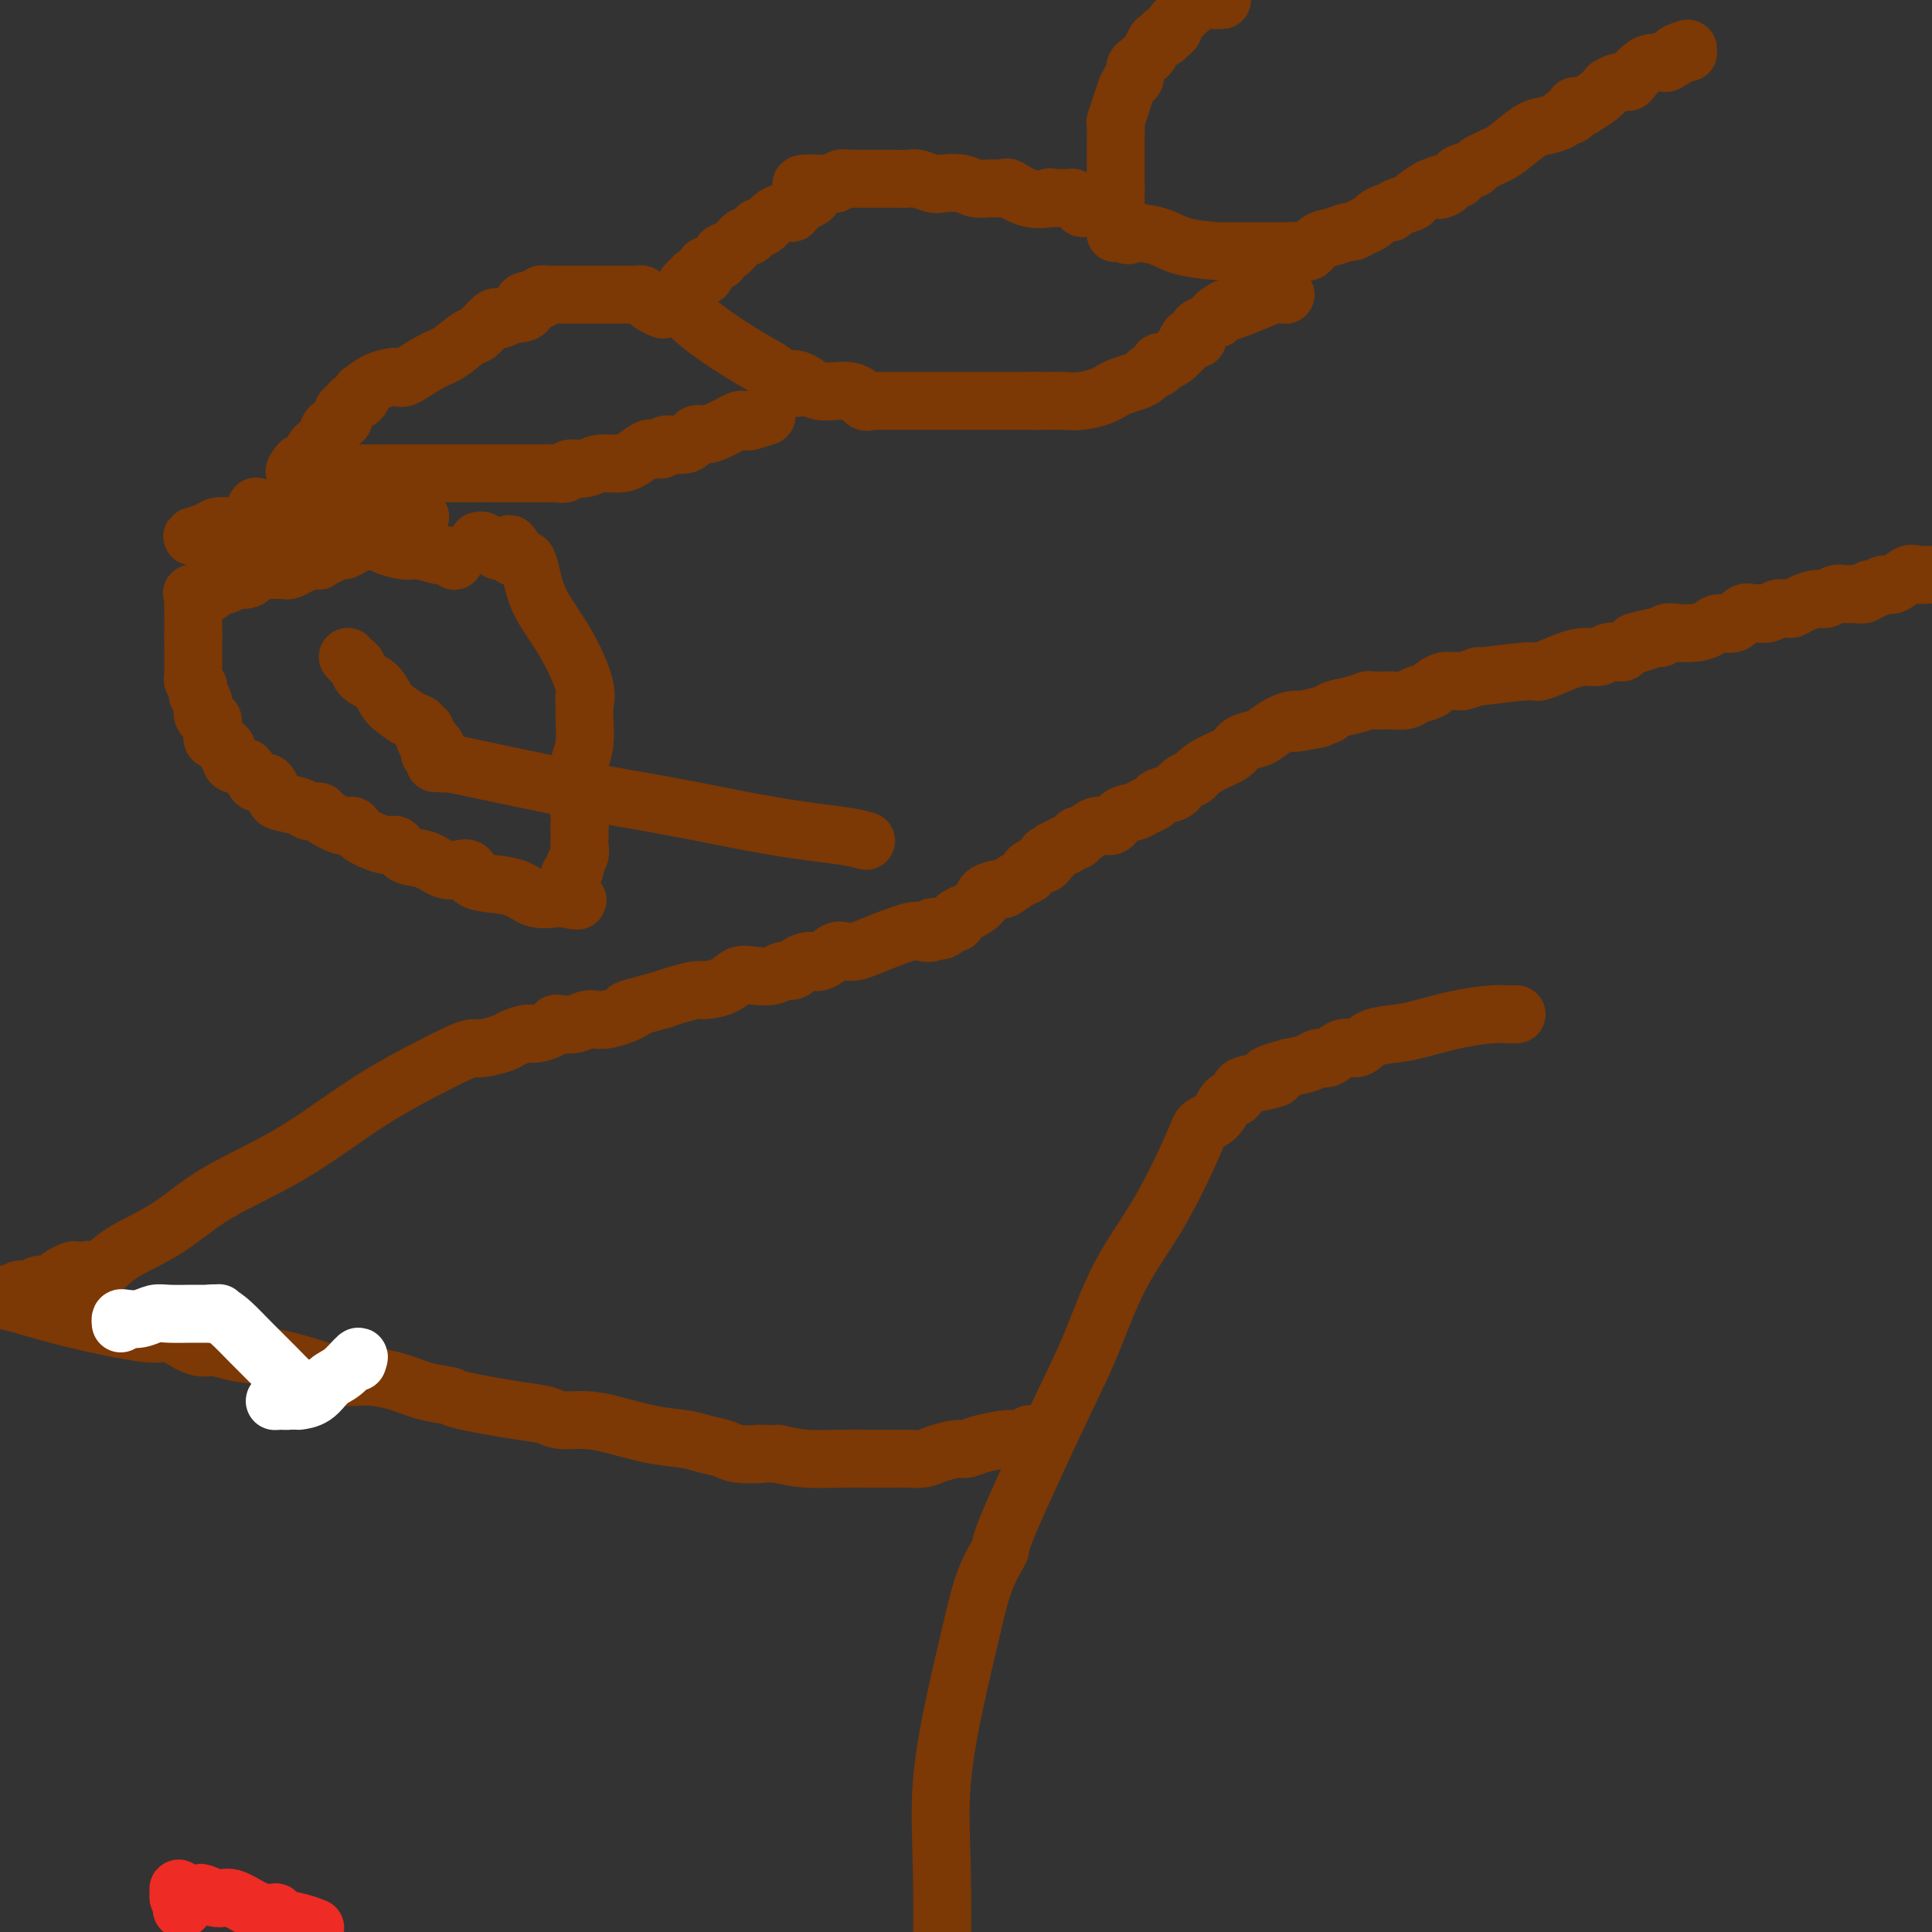 <svg viewBox='0 0 400 400' version='1.1' xmlns='http://www.w3.org/2000/svg' xmlns:xlink='http://www.w3.org/1999/xlink'><rect x="0" y="0" width="400" height="400" fill="#333333" stroke="none"/><g fill='none' stroke='#EE2B24' stroke-width='12' stroke-linecap='round' stroke-linejoin='round'><path d='M65,399c0.227,0.091 0.455,0.182 0,0c-0.455,-0.182 -1.591,-0.637 -3,-1c-1.409,-0.363 -3.089,-0.635 -4,-1c-0.911,-0.365 -1.052,-0.824 -1,-1c0.052,-0.176 0.296,-0.071 0,0c-0.296,0.071 -1.134,0.106 -2,0c-0.866,-0.106 -1.761,-0.354 -3,-1c-1.239,-0.646 -2.822,-1.690 -4,-2c-1.178,-0.310 -1.950,0.114 -3,0c-1.050,-0.114 -2.376,-0.767 -3,-1c-0.624,-0.233 -0.545,-0.045 -1,0c-0.455,0.045 -1.443,-0.052 -2,0c-0.557,0.052 -0.681,0.251 -1,0c-0.319,-0.251 -0.831,-0.954 -1,-1c-0.169,-0.046 0.006,0.565 0,1c-0.006,0.435 -0.194,0.694 0,1c0.194,0.306 0.770,0.659 1,1c0.230,0.341 0.115,0.671 0,1'/><path d='M38,395c-0.667,0.500 -0.333,0.250 0,0'/></g>
<g fill='none' stroke='#7C3805' stroke-width='12' stroke-linecap='round' stroke-linejoin='round'><path d='M253,0c0.000,0.000 -1.000,0.000 -1,0'/><path d='M252,0c-0.332,0.000 -0.662,0.000 -1,0c-0.338,-0.000 -0.683,-0.001 -1,0c-0.317,0.001 -0.606,0.004 -1,0c-0.394,-0.004 -0.892,-0.013 -1,0c-0.108,0.013 0.173,0.050 0,0c-0.173,-0.050 -0.802,-0.186 -1,0c-0.198,0.186 0.034,0.694 0,1c-0.034,0.306 -0.334,0.410 -1,1c-0.666,0.590 -1.698,1.664 -2,2c-0.302,0.336 0.126,-0.067 0,0c-0.126,0.067 -0.807,0.606 -1,1c-0.193,0.394 0.102,0.645 0,1c-0.102,0.355 -0.601,0.816 -1,1c-0.399,0.184 -0.700,0.092 -1,0'/><path d='M241,7c-1.654,1.318 -0.288,1.112 0,1c0.288,-0.112 -0.501,-0.131 -1,0c-0.499,0.131 -0.707,0.413 -1,1c-0.293,0.587 -0.671,1.480 -1,2c-0.329,0.520 -0.609,0.668 -1,1c-0.391,0.332 -0.892,0.848 -1,1c-0.108,0.152 0.178,-0.059 0,0c-0.178,0.059 -0.821,0.388 -1,1c-0.179,0.612 0.106,1.506 0,2c-0.106,0.494 -0.603,0.589 -1,1c-0.397,0.411 -0.695,1.140 -1,2c-0.305,0.860 -0.618,1.851 -1,3c-0.382,1.149 -0.835,2.455 -1,3c-0.165,0.545 -0.044,0.327 0,1c0.044,0.673 0.012,2.236 0,3c-0.012,0.764 -0.003,0.730 0,1c0.003,0.270 0.001,0.846 0,1c-0.001,0.154 -0.000,-0.113 0,0c0.000,0.113 0.000,0.608 0,1c-0.000,0.392 -0.000,0.682 0,1c0.000,0.318 0.000,0.662 0,1c-0.000,0.338 -0.000,0.668 0,1c0.000,0.332 0.000,0.666 0,1c-0.000,0.334 -0.000,0.667 0,1c0.000,0.333 0.000,0.667 0,1c-0.000,0.333 -0.000,0.667 0,1'/><path d='M231,39c0.000,2.118 0.000,0.412 0,0c-0.000,-0.412 -0.000,0.468 0,1c0.000,0.532 0.000,0.714 0,1c-0.000,0.286 -0.001,0.675 0,1c0.001,0.325 0.003,0.584 0,1c-0.003,0.416 -0.012,0.987 0,2c0.012,1.013 0.044,2.467 0,3c-0.044,0.533 -0.166,0.143 0,0c0.166,-0.143 0.619,-0.041 1,0c0.381,0.041 0.691,0.020 1,0'/><path d='M233,48c0.543,1.401 0.899,0.404 1,0c0.101,-0.404 -0.055,-0.213 1,0c1.055,0.213 3.319,0.449 5,1c1.681,0.551 2.779,1.415 5,2c2.221,0.585 5.564,0.889 7,1c1.436,0.111 0.964,0.030 1,0c0.036,-0.030 0.579,-0.008 1,0c0.421,0.008 0.718,0.002 1,0c0.282,-0.002 0.548,-0.001 1,0c0.452,0.001 1.090,0.000 2,0c0.910,-0.000 2.091,-0.000 3,0c0.909,0.000 1.548,0.000 2,0c0.452,-0.000 0.719,-0.001 1,0c0.281,0.001 0.575,0.002 1,0c0.425,-0.002 0.981,-0.007 1,0c0.019,0.007 -0.498,0.027 0,0c0.498,-0.027 2.011,-0.102 3,0c0.989,0.102 1.455,0.382 2,0c0.545,-0.382 1.171,-1.426 2,-2c0.829,-0.574 1.861,-0.679 3,-1c1.139,-0.321 2.384,-0.859 3,-1c0.616,-0.141 0.602,0.116 1,0c0.398,-0.116 1.206,-0.605 2,-1c0.794,-0.395 1.573,-0.697 2,-1c0.427,-0.303 0.504,-0.606 1,-1c0.496,-0.394 1.413,-0.878 2,-1c0.587,-0.122 0.845,0.119 1,0c0.155,-0.119 0.206,-0.599 1,-1c0.794,-0.401 2.329,-0.723 3,-1c0.671,-0.277 0.477,-0.508 1,-1c0.523,-0.492 1.761,-1.246 3,-2'/><path d='M296,39c4.583,-2.023 2.539,-0.580 2,0c-0.539,0.580 0.427,0.296 1,0c0.573,-0.296 0.753,-0.604 1,-1c0.247,-0.396 0.560,-0.879 1,-1c0.440,-0.121 1.007,0.119 1,0c-0.007,-0.119 -0.586,-0.597 0,-1c0.586,-0.403 2.338,-0.731 3,-1c0.662,-0.269 0.235,-0.478 1,-1c0.765,-0.522 2.723,-1.358 4,-2c1.277,-0.642 1.872,-1.090 3,-2c1.128,-0.910 2.788,-2.282 4,-3c1.212,-0.718 1.975,-0.784 3,-1c1.025,-0.216 2.312,-0.584 3,-1c0.688,-0.416 0.775,-0.882 1,-1c0.225,-0.118 0.586,0.112 1,0c0.414,-0.112 0.879,-0.564 1,-1c0.121,-0.436 -0.102,-0.854 0,-1c0.102,-0.146 0.529,-0.019 1,0c0.471,0.019 0.986,-0.071 1,0c0.014,0.071 -0.474,0.302 0,0c0.474,-0.302 1.910,-1.138 3,-2c1.090,-0.862 1.835,-1.750 2,-2c0.165,-0.250 -0.251,0.137 0,0c0.251,-0.137 1.169,-0.797 2,-1c0.831,-0.203 1.576,0.051 2,0c0.424,-0.051 0.526,-0.405 1,-1c0.474,-0.595 1.320,-1.429 2,-2c0.680,-0.571 1.194,-0.877 2,-1c0.806,-0.123 1.903,-0.061 3,0'/><path d='M345,13c7.917,-4.476 3.208,-2.667 2,-2c-1.208,0.667 1.083,0.190 2,0c0.917,-0.190 0.458,-0.095 0,0'/><path d='M226,43c-0.304,-0.033 -0.607,-0.065 -1,0c-0.393,0.065 -0.875,0.228 -1,0c-0.125,-0.228 0.107,-0.846 0,-1c-0.107,-0.154 -0.553,0.155 -1,0c-0.447,-0.155 -0.893,-0.774 -1,-1c-0.107,-0.226 0.126,-0.061 0,0c-0.126,0.061 -0.611,0.016 -1,0c-0.389,-0.016 -0.682,-0.004 -1,0c-0.318,0.004 -0.662,0.001 -1,0c-0.338,-0.001 -0.669,-0.001 -1,0'/><path d='M218,41c-1.285,-0.342 -0.497,-0.197 -1,0c-0.503,0.197 -2.298,0.446 -4,0c-1.702,-0.446 -3.311,-1.587 -4,-2c-0.689,-0.413 -0.457,-0.097 -1,0c-0.543,0.097 -1.859,-0.026 -3,0c-1.141,0.026 -2.106,0.199 -3,0c-0.894,-0.199 -1.718,-0.771 -3,-1c-1.282,-0.229 -3.022,-0.114 -4,0c-0.978,0.114 -1.192,0.227 -2,0c-0.808,-0.227 -2.209,-0.793 -3,-1c-0.791,-0.207 -0.971,-0.056 -2,0c-1.029,0.056 -2.905,0.015 -4,0c-1.095,-0.015 -1.408,-0.004 -2,0c-0.592,0.004 -1.465,0.001 -2,0c-0.535,-0.001 -0.734,0.000 -1,0c-0.266,-0.000 -0.600,-0.001 -1,0c-0.400,0.001 -0.867,0.004 -1,0c-0.133,-0.004 0.066,-0.015 0,0c-0.066,0.015 -0.399,0.057 -1,0c-0.601,-0.057 -1.470,-0.211 -2,0c-0.530,0.211 -0.719,0.789 -1,1c-0.281,0.211 -0.653,0.057 -1,0c-0.347,-0.057 -0.671,-0.016 -1,0c-0.329,0.016 -0.665,0.008 -1,0'/><path d='M170,38c-7.594,-0.225 -2.577,0.713 -1,1c1.577,0.287 -0.284,-0.078 -1,0c-0.716,0.078 -0.287,0.599 0,1c0.287,0.401 0.432,0.682 0,1c-0.432,0.318 -1.439,0.674 -2,1c-0.561,0.326 -0.674,0.623 -1,1c-0.326,0.377 -0.864,0.835 -1,1c-0.136,0.165 0.128,0.038 0,0c-0.128,-0.038 -0.650,0.014 -1,0c-0.350,-0.014 -0.527,-0.092 -1,0c-0.473,0.092 -1.240,0.354 -2,1c-0.760,0.646 -1.513,1.675 -2,2c-0.487,0.325 -0.708,-0.053 -1,0c-0.292,0.053 -0.655,0.539 -1,1c-0.345,0.461 -0.670,0.898 -1,1c-0.330,0.102 -0.663,-0.130 -1,0c-0.337,0.130 -0.678,0.624 -1,1c-0.322,0.376 -0.625,0.636 -1,1c-0.375,0.364 -0.822,0.832 -1,1c-0.178,0.168 -0.085,0.035 0,0c0.085,-0.035 0.163,0.028 0,0c-0.163,-0.028 -0.568,-0.147 -1,0c-0.432,0.147 -0.890,0.560 -1,1c-0.110,0.440 0.128,0.905 0,1c-0.128,0.095 -0.623,-0.182 -1,0c-0.377,0.182 -0.637,0.822 -1,1c-0.363,0.178 -0.828,-0.106 -1,0c-0.172,0.106 -0.049,0.602 0,1c0.049,0.398 0.025,0.699 0,1'/><path d='M146,57c-3.890,2.952 -1.616,0.832 -1,0c0.616,-0.832 -0.428,-0.377 -1,0c-0.572,0.377 -0.674,0.675 -1,1c-0.326,0.325 -0.876,0.679 -1,1c-0.124,0.321 0.177,0.611 0,1c-0.177,0.389 -0.831,0.877 -1,1c-0.169,0.123 0.147,-0.121 0,0c-0.147,0.121 -0.756,0.606 -1,1c-0.244,0.394 -0.122,0.697 0,1'/><path d='M140,63c-0.881,0.997 -0.084,0.491 1,1c1.084,0.509 2.455,2.035 5,4c2.545,1.965 6.265,4.369 9,6c2.735,1.631 4.486,2.489 5,3c0.514,0.511 -0.208,0.676 0,1c0.208,0.324 1.345,0.807 2,1c0.655,0.193 0.827,0.097 1,0'/><path d='M163,79c3.705,2.510 1.469,0.785 1,0c-0.469,-0.785 0.830,-0.631 2,0c1.170,0.631 2.211,1.738 4,2c1.789,0.262 4.326,-0.322 6,0c1.674,0.322 2.484,1.550 3,2c0.516,0.450 0.739,0.120 1,0c0.261,-0.120 0.561,-0.032 1,0c0.439,0.032 1.016,0.009 1,0c-0.016,-0.009 -0.624,-0.002 0,0c0.624,0.002 2.480,0.001 4,0c1.520,-0.001 2.704,-0.000 5,0c2.296,0.000 5.704,0.000 8,0c2.296,-0.000 3.480,-0.000 5,0c1.520,0.000 3.377,0.000 4,0c0.623,-0.000 0.012,-0.000 0,0c-0.012,0.000 0.574,0.000 1,0c0.426,-0.000 0.691,-0.000 1,0c0.309,0.000 0.660,0.000 1,0c0.340,-0.000 0.668,-0.000 1,0c0.332,0.000 0.666,0.000 1,0c0.334,-0.000 0.667,-0.000 1,0'/><path d='M214,83c5.842,-0.001 2.948,-0.003 2,0c-0.948,0.003 0.050,0.012 1,0c0.950,-0.012 1.853,-0.045 3,0c1.147,0.045 2.537,0.167 4,0c1.463,-0.167 2.998,-0.622 4,-1c1.002,-0.378 1.472,-0.679 2,-1c0.528,-0.321 1.116,-0.663 2,-1c0.884,-0.337 2.065,-0.669 3,-1c0.935,-0.331 1.626,-0.662 2,-1c0.374,-0.338 0.433,-0.682 1,-1c0.567,-0.318 1.643,-0.610 2,-1c0.357,-0.390 -0.007,-0.877 0,-1c0.007,-0.123 0.383,0.117 1,0c0.617,-0.117 1.474,-0.592 2,-1c0.526,-0.408 0.719,-0.748 1,-1c0.281,-0.252 0.648,-0.414 1,-1c0.352,-0.586 0.690,-1.596 1,-2c0.310,-0.404 0.594,-0.203 1,0c0.406,0.203 0.936,0.409 1,0c0.064,-0.409 -0.336,-1.433 0,-2c0.336,-0.567 1.410,-0.678 2,-1c0.590,-0.322 0.697,-0.856 1,-1c0.303,-0.144 0.801,0.102 1,0c0.199,-0.102 0.100,-0.551 0,-1'/><path d='M252,65c2.886,-2.175 1.602,-0.611 1,0c-0.602,0.611 -0.522,0.269 0,0c0.522,-0.269 1.485,-0.464 3,-1c1.515,-0.536 3.581,-1.412 5,-2c1.419,-0.588 2.190,-0.889 3,-1c0.810,-0.111 1.660,-0.032 2,0c0.340,0.032 0.170,0.016 0,0'/><path d='M137,64c0.203,0.091 0.406,0.182 0,0c-0.406,-0.182 -1.422,-0.637 -2,-1c-0.578,-0.363 -0.718,-0.633 -1,-1c-0.282,-0.367 -0.705,-0.830 -1,-1c-0.295,-0.170 -0.463,-0.045 -1,0c-0.537,0.045 -1.442,0.012 -2,0c-0.558,-0.012 -0.768,-0.003 -1,0c-0.232,0.003 -0.486,0.001 -1,0c-0.514,-0.001 -1.288,-0.000 -2,0c-0.712,0.000 -1.360,0.000 -2,0c-0.640,-0.000 -1.270,-0.000 -2,0c-0.730,0.000 -1.558,-0.000 -2,0c-0.442,0.000 -0.496,0.000 -1,0c-0.504,-0.000 -1.459,-0.000 -2,0c-0.541,0.000 -0.670,0.000 -1,0c-0.330,-0.000 -0.863,-0.001 -1,0c-0.137,0.001 0.122,0.004 0,0c-0.122,-0.004 -0.624,-0.015 -1,0c-0.376,0.015 -0.627,0.056 -1,0c-0.373,-0.056 -0.870,-0.207 -1,0c-0.130,0.207 0.106,0.774 0,1c-0.106,0.226 -0.553,0.113 -1,0'/><path d='M111,62c-4.372,0.084 -2.302,1.294 -2,2c0.302,0.706 -1.162,0.908 -2,1c-0.838,0.092 -1.049,0.074 -1,0c0.049,-0.074 0.357,-0.205 0,0c-0.357,0.205 -1.378,0.746 -2,1c-0.622,0.254 -0.844,0.222 -1,0c-0.156,-0.222 -0.244,-0.633 -1,0c-0.756,0.633 -2.178,2.311 -3,3c-0.822,0.689 -1.044,0.391 -2,1c-0.956,0.609 -2.646,2.126 -4,3c-1.354,0.874 -2.370,1.103 -4,2c-1.630,0.897 -3.873,2.460 -5,3c-1.127,0.540 -1.138,0.056 -2,0c-0.862,-0.056 -2.574,0.315 -4,1c-1.426,0.685 -2.567,1.685 -3,2c-0.433,0.315 -0.157,-0.056 0,0c0.157,0.056 0.196,0.540 0,1c-0.196,0.460 -0.627,0.897 -1,1c-0.373,0.103 -0.686,-0.127 -1,0c-0.314,0.127 -0.627,0.612 -1,1c-0.373,0.388 -0.807,0.680 -1,1c-0.193,0.320 -0.146,0.667 0,1c0.146,0.333 0.390,0.653 0,1c-0.390,0.347 -1.414,0.722 -2,1c-0.586,0.278 -0.734,0.459 -1,1c-0.266,0.541 -0.649,1.441 -1,2c-0.351,0.559 -0.672,0.777 -1,1c-0.328,0.223 -0.665,0.452 -1,1c-0.335,0.548 -0.667,1.417 -1,2c-0.333,0.583 -0.667,0.881 -1,1c-0.333,0.119 -0.667,0.060 -1,0'/><path d='M62,96c-2.010,2.563 -0.536,1.471 0,1c0.536,-0.471 0.132,-0.322 0,0c-0.132,0.322 0.006,0.818 0,1c-0.006,0.182 -0.156,0.049 0,0c0.156,-0.049 0.619,-0.013 1,0c0.381,0.013 0.679,0.004 1,0c0.321,-0.004 0.663,-0.001 1,0c0.337,0.001 0.668,0.001 1,0'/><path d='M66,98c0.527,0.309 -0.154,0.083 0,0c0.154,-0.083 1.144,-0.022 2,0c0.856,0.022 1.577,0.006 2,0c0.423,-0.006 0.547,-0.002 1,0c0.453,0.002 1.235,0.000 2,0c0.765,-0.000 1.514,-0.000 2,0c0.486,0.000 0.709,0.000 1,0c0.291,-0.000 0.652,-0.000 1,0c0.348,0.000 0.685,0.000 1,0c0.315,-0.000 0.609,-0.000 1,0c0.391,0.000 0.879,0.000 1,0c0.121,-0.000 -0.126,-0.000 0,0c0.126,0.000 0.624,0.000 1,0c0.376,-0.000 0.631,-0.000 1,0c0.369,0.000 0.854,0.000 2,0c1.146,-0.000 2.954,-0.000 4,0c1.046,0.000 1.330,0.000 2,0c0.670,-0.000 1.727,-0.000 3,0c1.273,0.000 2.761,0.000 4,0c1.239,-0.000 2.229,-0.000 3,0c0.771,0.000 1.323,0.000 2,0c0.677,-0.000 1.480,-0.000 2,0c0.520,0.000 0.756,0.000 1,0c0.244,-0.000 0.495,-0.000 1,0c0.505,0.000 1.265,0.000 2,0c0.735,0.000 1.444,-0.000 2,0c0.556,0.000 0.957,0.000 1,0c0.043,0.000 -0.274,-0.000 0,0c0.274,0.000 1.137,0.000 2,0'/><path d='M113,98c7.468,0.005 2.637,0.016 1,0c-1.637,-0.016 -0.081,-0.061 1,0c1.081,0.061 1.686,0.227 2,0c0.314,-0.227 0.338,-0.847 1,-1c0.662,-0.153 1.964,0.162 3,0c1.036,-0.162 1.808,-0.800 3,-1c1.192,-0.200 2.806,0.037 4,0c1.194,-0.037 1.970,-0.349 3,-1c1.030,-0.651 2.315,-1.643 3,-2c0.685,-0.357 0.771,-0.080 1,0c0.229,0.080 0.600,-0.039 1,0c0.400,0.039 0.830,0.235 1,0c0.170,-0.235 0.079,-0.903 1,-1c0.921,-0.097 2.854,0.376 4,0c1.146,-0.376 1.507,-1.602 2,-2c0.493,-0.398 1.120,0.033 2,0c0.880,-0.033 2.014,-0.531 3,-1c0.986,-0.469 1.823,-0.910 2,-1c0.177,-0.090 -0.306,0.172 0,0c0.306,-0.172 1.402,-0.778 2,-1c0.598,-0.222 0.700,-0.060 1,0c0.300,0.060 0.800,0.017 1,0c0.200,-0.017 0.100,-0.009 0,0'/><path d='M155,87c6.756,-1.711 2.644,-0.489 1,0c-1.644,0.489 -0.822,0.244 0,0'/><path d='M48,118c0.220,0.000 0.440,0.000 1,0c0.560,0.000 1.458,-0.000 2,0c0.542,0.000 0.726,0.000 1,0c0.274,0.000 0.637,0.000 1,0'/><path d='M53,118c0.720,-0.000 0.020,-0.000 0,0c-0.020,0.000 0.638,0.000 1,0c0.362,-0.000 0.426,-0.000 1,0c0.574,0.000 1.658,0.001 2,0c0.342,-0.001 -0.058,-0.004 0,0c0.058,0.004 0.574,0.016 1,0c0.426,-0.016 0.762,-0.061 1,0c0.238,0.061 0.378,0.227 1,0c0.622,-0.227 1.726,-0.846 2,-1c0.274,-0.154 -0.281,0.156 0,0c0.281,-0.156 1.399,-0.778 2,-1c0.601,-0.222 0.686,-0.044 1,0c0.314,0.044 0.857,-0.045 1,0c0.143,0.045 -0.113,0.223 0,0c0.113,-0.223 0.597,-0.847 1,-1c0.403,-0.153 0.727,0.166 1,0c0.273,-0.166 0.495,-0.818 1,-1c0.505,-0.182 1.293,0.106 2,0c0.707,-0.106 1.334,-0.606 2,-1c0.666,-0.394 1.372,-0.683 2,-1c0.628,-0.317 1.180,-0.662 2,-1c0.820,-0.338 1.910,-0.669 3,-1'/><path d='M80,110c4.522,-1.420 2.326,-0.969 2,-1c-0.326,-0.031 1.219,-0.544 2,-1c0.781,-0.456 0.797,-0.854 1,-1c0.203,-0.146 0.593,-0.039 1,0c0.407,0.039 0.831,0.011 1,0c0.169,-0.011 0.085,-0.006 0,0'/><path d='M53,105c0.035,-0.120 0.070,-0.240 0,0c-0.070,0.240 -0.244,0.838 0,1c0.244,0.162 0.907,-0.114 1,0c0.093,0.114 -0.384,0.618 0,1c0.384,0.382 1.628,0.642 2,1c0.372,0.358 -0.130,0.814 1,1c1.130,0.186 3.890,0.102 5,0c1.110,-0.102 0.568,-0.224 2,0c1.432,0.224 4.837,0.792 7,1c2.163,0.208 3.082,0.056 4,0c0.918,-0.056 1.834,-0.016 2,0c0.166,0.016 -0.417,0.008 -1,0'/><path d='M76,110c3.148,0.550 -0.481,-0.575 -2,-1c-1.519,-0.425 -0.928,-0.151 -1,0c-0.072,0.151 -0.807,0.180 -1,0c-0.193,-0.180 0.155,-0.570 0,-1c-0.155,-0.430 -0.815,-0.900 -1,-1c-0.185,-0.100 0.105,0.169 0,0c-0.105,-0.169 -0.605,-0.777 -1,-1c-0.395,-0.223 -0.686,-0.060 -1,0c-0.314,0.060 -0.653,0.016 -1,0c-0.347,-0.016 -0.704,-0.004 -1,0c-0.296,0.004 -0.531,0.001 -1,0c-0.469,-0.001 -1.172,-0.000 -2,0c-0.828,0.000 -1.780,0.000 -2,0c-0.220,-0.000 0.291,-0.000 0,0c-0.291,0.000 -1.386,0.000 -2,0c-0.614,-0.000 -0.747,-0.000 -1,0c-0.253,0.000 -0.627,0.000 -1,0'/><path d='M58,106c-3.028,-0.684 -1.599,-0.393 -1,0c0.599,0.393 0.368,0.890 0,1c-0.368,0.110 -0.873,-0.167 -1,0c-0.127,0.167 0.123,0.777 0,1c-0.123,0.223 -0.621,0.060 -1,0c-0.379,-0.060 -0.641,-0.016 -1,0c-0.359,0.016 -0.817,0.005 -1,0c-0.183,-0.005 -0.092,-0.002 0,0'/><path d='M53,108c-1.088,0.533 -1.308,0.864 -2,1c-0.692,0.136 -1.855,0.075 -3,0c-1.145,-0.075 -2.271,-0.164 -3,0c-0.729,0.164 -1.060,0.579 -2,1c-0.940,0.421 -2.490,0.846 -3,1c-0.510,0.154 0.020,0.038 1,0c0.980,-0.038 2.411,0.004 3,0c0.589,-0.004 0.336,-0.054 1,0c0.664,0.054 2.246,0.214 3,0c0.754,-0.214 0.680,-0.800 2,-1c1.320,-0.200 4.033,-0.015 6,0c1.967,0.015 3.187,-0.140 5,0c1.813,0.140 4.219,0.576 6,1c1.781,0.424 2.937,0.835 4,1c1.063,0.165 2.031,0.082 3,0'/><path d='M74,112c5.495,0.154 2.233,0.041 1,0c-1.233,-0.041 -0.435,-0.008 0,0c0.435,0.008 0.508,-0.008 1,0c0.492,0.008 1.404,0.039 2,0c0.596,-0.039 0.877,-0.150 1,0c0.123,0.150 0.088,0.561 1,1c0.912,0.439 2.770,0.906 4,1c1.230,0.094 1.832,-0.185 3,0c1.168,0.185 2.901,0.833 4,1c1.099,0.167 1.565,-0.147 2,0c0.435,0.147 0.839,0.756 1,1c0.161,0.244 0.081,0.122 0,0'/><path d='M52,118c-0.005,-0.083 -0.011,-0.167 0,0c0.011,0.167 0.038,0.584 0,1c-0.038,0.416 -0.143,0.830 -1,1c-0.857,0.170 -2.467,0.096 -3,0c-0.533,-0.096 0.010,-0.214 0,0c-0.010,0.214 -0.574,0.762 -1,1c-0.426,0.238 -0.713,0.168 -1,0c-0.287,-0.168 -0.574,-0.434 -1,0c-0.426,0.434 -0.990,1.569 -2,2c-1.010,0.431 -2.467,0.157 -3,0c-0.533,-0.157 -0.143,-0.196 0,0c0.143,0.196 0.038,0.626 0,1c-0.038,0.374 -0.010,0.692 0,1c0.010,0.308 0.003,0.607 0,1c-0.003,0.393 -0.001,0.878 0,1c0.001,0.122 0.000,-0.121 0,0c-0.000,0.121 -0.000,0.606 0,1c0.000,0.394 0.000,0.697 0,1c-0.000,0.303 -0.000,0.607 0,1c0.000,0.393 0.000,0.875 0,1c-0.000,0.125 -0.000,-0.107 0,0c0.000,0.107 0.000,0.554 0,1'/><path d='M40,132c-0.000,1.592 -0.000,1.070 0,1c0.000,-0.070 0.000,0.310 0,1c-0.000,0.690 -0.000,1.690 0,2c0.000,0.310 0.000,-0.071 0,0c-0.000,0.071 -0.000,0.594 0,1c0.000,0.406 0.000,0.697 0,1c-0.000,0.303 -0.001,0.620 0,1c0.001,0.380 0.004,0.823 0,1c-0.004,0.177 -0.015,0.089 0,0c0.015,-0.089 0.056,-0.179 0,0c-0.056,0.179 -0.207,0.625 0,1c0.207,0.375 0.773,0.678 1,1c0.227,0.322 0.113,0.664 0,1c-0.113,0.336 -0.227,0.667 0,1c0.227,0.333 0.796,0.668 1,1c0.204,0.332 0.044,0.663 0,1c-0.044,0.337 0.027,0.681 0,1c-0.027,0.319 -0.151,0.612 0,1c0.151,0.388 0.577,0.873 1,1c0.423,0.127 0.845,-0.102 1,0c0.155,0.102 0.045,0.534 0,1c-0.045,0.466 -0.023,0.965 0,1c0.023,0.035 0.049,-0.394 0,0c-0.049,0.394 -0.172,1.611 0,2c0.172,0.389 0.639,-0.051 1,0c0.361,0.051 0.616,0.591 1,1c0.384,0.409 0.896,0.687 1,1c0.104,0.313 -0.199,0.661 0,1c0.199,0.339 0.900,0.668 1,1c0.100,0.332 -0.400,0.666 0,1c0.400,0.334 1.700,0.667 3,1'/><path d='M51,159c1.426,1.616 1.493,2.657 2,3c0.507,0.343 1.456,-0.010 2,0c0.544,0.010 0.683,0.385 1,1c0.317,0.615 0.810,1.471 1,2c0.190,0.529 0.075,0.732 1,1c0.925,0.268 2.888,0.602 4,1c1.112,0.398 1.373,0.862 2,1c0.627,0.138 1.621,-0.049 2,0c0.379,0.049 0.143,0.333 1,1c0.857,0.667 2.807,1.718 4,2c1.193,0.282 1.631,-0.205 2,0c0.369,0.205 0.671,1.100 2,2c1.329,0.900 3.685,1.804 5,2c1.315,0.196 1.587,-0.315 2,0c0.413,0.315 0.965,1.456 2,2c1.035,0.544 2.551,0.492 4,1c1.449,0.508 2.830,1.575 4,2c1.170,0.425 2.129,0.207 3,0c0.871,-0.207 1.652,-0.402 2,0c0.348,0.402 0.261,1.400 1,2c0.739,0.600 2.302,0.802 4,1c1.698,0.198 3.529,0.393 5,1c1.471,0.607 2.580,1.627 4,2c1.420,0.373 3.152,0.101 4,0c0.848,-0.101 0.814,-0.029 1,0c0.186,0.029 0.593,0.014 1,0'/><path d='M117,186c5.101,1.230 1.353,-0.195 0,-1c-1.353,-0.805 -0.311,-0.989 0,-1c0.311,-0.011 -0.109,0.152 0,0c0.109,-0.152 0.746,-0.617 1,-1c0.254,-0.383 0.124,-0.683 0,-1c-0.124,-0.317 -0.244,-0.651 0,-1c0.244,-0.349 0.850,-0.713 1,-1c0.150,-0.287 -0.156,-0.496 0,-1c0.156,-0.504 0.774,-1.302 1,-2c0.226,-0.698 0.061,-1.298 0,-2c-0.061,-0.702 -0.016,-1.508 0,-2c0.016,-0.492 0.004,-0.671 0,-1c-0.004,-0.329 -0.001,-0.808 0,-1c0.001,-0.192 0.001,-0.096 0,0'/><path d='M120,171c0.464,-2.648 0.124,-1.769 0,-2c-0.124,-0.231 -0.033,-1.571 0,-2c0.033,-0.429 0.009,0.053 0,0c-0.009,-0.053 -0.002,-0.641 0,-1c0.002,-0.359 0.001,-0.490 0,-1c-0.001,-0.510 -0.001,-1.399 0,-2c0.001,-0.601 0.004,-0.914 0,-1c-0.004,-0.086 -0.015,0.054 0,0c0.015,-0.054 0.057,-0.301 0,-1c-0.057,-0.699 -0.211,-1.851 0,-3c0.211,-1.149 0.789,-2.297 1,-4c0.211,-1.703 0.057,-3.962 0,-5c-0.057,-1.038 -0.015,-0.856 0,-1c0.015,-0.144 0.004,-0.612 0,-1c-0.004,-0.388 -0.002,-0.694 0,-1'/><path d='M121,146c0.109,-4.029 -0.117,-1.603 0,-1c0.117,0.603 0.578,-0.617 0,-3c-0.578,-2.383 -2.196,-5.930 -4,-9c-1.804,-3.070 -3.793,-5.662 -5,-8c-1.207,-2.338 -1.633,-4.420 -2,-6c-0.367,-1.580 -0.676,-2.656 -1,-3c-0.324,-0.344 -0.664,0.045 -1,0c-0.336,-0.045 -0.668,-0.522 -1,-1'/><path d='M107,115c-2.401,-4.736 -1.403,-1.077 -1,0c0.403,1.077 0.210,-0.428 0,-1c-0.210,-0.572 -0.437,-0.209 -1,0c-0.563,0.209 -1.461,0.266 -2,0c-0.539,-0.266 -0.719,-0.856 -1,-1c-0.281,-0.144 -0.663,0.157 -1,0c-0.337,-0.157 -0.629,-0.773 -1,-1c-0.371,-0.227 -0.820,-0.065 -1,0c-0.180,0.065 -0.090,0.032 0,0'/><path d='M72,136c0.319,0.359 0.638,0.719 1,1c0.362,0.281 0.768,0.484 1,1c0.232,0.516 0.292,1.346 1,2c0.708,0.654 2.064,1.130 3,2c0.936,0.870 1.451,2.132 2,3c0.549,0.868 1.132,1.342 2,2c0.868,0.658 2.022,1.500 3,2c0.978,0.500 1.779,0.660 2,1c0.221,0.340 -0.138,0.862 0,1c0.138,0.138 0.772,-0.107 1,0c0.228,0.107 0.051,0.565 0,1c-0.051,0.435 0.025,0.848 0,1c-0.025,0.152 -0.150,0.043 0,0c0.150,-0.043 0.575,-0.022 1,0'/><path d='M89,153c2.626,2.813 0.690,1.345 0,1c-0.690,-0.345 -0.133,0.433 0,1c0.133,0.567 -0.156,0.922 0,1c0.156,0.078 0.759,-0.121 1,0c0.241,0.121 0.121,0.560 0,1'/><path d='M90,157c0.129,0.850 -0.050,0.976 0,1c0.050,0.024 0.329,-0.052 1,0c0.671,0.052 1.734,0.234 1,0c-0.734,-0.234 -3.264,-0.883 1,0c4.264,0.883 15.322,3.298 24,5c8.678,1.702 14.977,2.691 22,4c7.023,1.309 14.769,2.939 21,4c6.231,1.061 10.947,1.555 14,2c3.053,0.445 4.444,0.841 5,1c0.556,0.159 0.278,0.079 0,0'/><path d='M399,119c0.187,-0.017 0.374,-0.034 0,0c-0.374,0.034 -1.308,0.118 -2,0c-0.692,-0.118 -1.141,-0.439 -2,0c-0.859,0.439 -2.127,1.638 -3,2c-0.873,0.362 -1.350,-0.113 -2,0c-0.650,0.113 -1.472,0.815 -2,1c-0.528,0.185 -0.760,-0.148 -1,0c-0.240,0.148 -0.487,0.776 -1,1c-0.513,0.224 -1.291,0.045 -2,0c-0.709,-0.045 -1.348,0.043 -2,0c-0.652,-0.043 -1.316,-0.218 -2,0c-0.684,0.218 -1.387,0.829 -2,1c-0.613,0.171 -1.137,-0.099 -2,0c-0.863,0.099 -2.065,0.566 -3,1c-0.935,0.434 -1.603,0.834 -2,1c-0.397,0.166 -0.522,0.097 -1,0c-0.478,-0.097 -1.307,-0.222 -2,0c-0.693,0.222 -1.250,0.789 -2,1c-0.750,0.211 -1.694,0.064 -2,0c-0.306,-0.064 0.027,-0.046 0,0c-0.027,0.046 -0.415,0.120 -1,0c-0.585,-0.120 -1.366,-0.435 -2,0c-0.634,0.435 -1.122,1.619 -2,2c-0.878,0.381 -2.147,-0.043 -3,0c-0.853,0.043 -1.289,0.551 -2,1c-0.711,0.449 -1.696,0.839 -3,1c-1.304,0.161 -2.927,0.095 -4,0c-1.073,-0.095 -1.597,-0.218 -2,0c-0.403,0.218 -0.687,0.777 -1,1c-0.313,0.223 -0.657,0.112 -1,0'/><path d='M343,132c-8.813,1.962 -2.847,0.368 -1,0c1.847,-0.368 -0.425,0.489 -2,1c-1.575,0.511 -2.452,0.677 -3,1c-0.548,0.323 -0.768,0.804 -1,1c-0.232,0.196 -0.475,0.107 -1,0c-0.525,-0.107 -1.332,-0.231 -2,0c-0.668,0.231 -1.197,0.817 -2,1c-0.803,0.183 -1.881,-0.038 -3,0c-1.119,0.038 -2.279,0.335 -4,1c-1.721,0.665 -4.003,1.699 -5,2c-0.997,0.301 -0.710,-0.130 -3,0c-2.290,0.130 -7.157,0.820 -9,1c-1.843,0.180 -0.664,-0.149 -1,0c-0.336,0.149 -2.188,0.775 -3,1c-0.812,0.225 -0.583,0.049 -1,0c-0.417,-0.049 -1.481,0.028 -2,0c-0.519,-0.028 -0.494,-0.161 -1,0c-0.506,0.161 -1.544,0.618 -2,1c-0.456,0.382 -0.329,0.691 -1,1c-0.671,0.309 -2.138,0.619 -3,1c-0.862,0.381 -1.119,0.833 -2,1c-0.881,0.167 -2.387,0.048 -3,0c-0.613,-0.048 -0.332,-0.024 -1,0c-0.668,0.024 -2.283,0.049 -3,0c-0.717,-0.049 -0.535,-0.170 -1,0c-0.465,0.170 -1.578,0.633 -3,1c-1.422,0.367 -3.152,0.637 -4,1c-0.848,0.363 -0.814,0.818 -1,1c-0.186,0.182 -0.593,0.091 -1,0'/><path d='M274,148c-11.105,2.699 -4.369,1.448 -2,1c2.369,-0.448 0.371,-0.092 -1,0c-1.371,0.092 -2.115,-0.078 -3,0c-0.885,0.078 -1.912,0.405 -3,1c-1.088,0.595 -2.237,1.457 -3,2c-0.763,0.543 -1.140,0.765 -2,1c-0.860,0.235 -2.204,0.483 -3,1c-0.796,0.517 -1.043,1.304 -2,2c-0.957,0.696 -2.624,1.301 -4,2c-1.376,0.699 -2.459,1.493 -3,2c-0.541,0.507 -0.538,0.727 -1,1c-0.462,0.273 -1.388,0.598 -2,1c-0.612,0.402 -0.908,0.881 -1,1c-0.092,0.119 0.022,-0.123 0,0c-0.022,0.123 -0.179,0.611 -1,1c-0.821,0.389 -2.307,0.680 -3,1c-0.693,0.320 -0.594,0.668 -1,1c-0.406,0.332 -1.319,0.647 -2,1c-0.681,0.353 -1.131,0.743 -2,1c-0.869,0.257 -2.156,0.379 -3,1c-0.844,0.621 -1.245,1.740 -2,2c-0.755,0.260 -1.866,-0.337 -3,0c-1.134,0.337 -2.293,1.610 -3,2c-0.707,0.390 -0.963,-0.102 -1,0c-0.037,0.102 0.144,0.797 0,1c-0.144,0.203 -0.613,-0.085 -1,0c-0.387,0.085 -0.694,0.542 -1,1'/><path d='M221,175c-8.382,4.112 -2.839,0.891 -1,0c1.839,-0.891 -0.028,0.549 -1,1c-0.972,0.451 -1.048,-0.085 -1,0c0.048,0.085 0.222,0.793 0,1c-0.222,0.207 -0.838,-0.085 -1,0c-0.162,0.085 0.130,0.548 0,1c-0.130,0.452 -0.680,0.893 -1,1c-0.320,0.107 -0.408,-0.121 -1,0c-0.592,0.121 -1.686,0.592 -2,1c-0.314,0.408 0.153,0.753 0,1c-0.153,0.247 -0.928,0.397 -2,1c-1.072,0.603 -2.443,1.658 -3,2c-0.557,0.342 -0.301,-0.028 -1,0c-0.699,0.028 -2.353,0.455 -3,1c-0.647,0.545 -0.288,1.207 -1,2c-0.712,0.793 -2.495,1.715 -3,2c-0.505,0.285 0.267,-0.068 0,0c-0.267,0.068 -1.572,0.557 -2,1c-0.428,0.443 0.021,0.841 0,1c-0.021,0.159 -0.510,0.080 -1,0'/><path d='M197,191c-3.890,2.703 -1.615,1.460 -1,1c0.615,-0.460 -0.430,-0.137 -1,0c-0.570,0.137 -0.664,0.086 -1,0c-0.336,-0.086 -0.912,-0.209 -1,0c-0.088,0.209 0.314,0.749 0,1c-0.314,0.251 -1.344,0.211 -2,0c-0.656,-0.211 -0.937,-0.595 -3,0c-2.063,0.595 -5.907,2.167 -8,3c-2.093,0.833 -2.435,0.927 -3,1c-0.565,0.073 -1.352,0.125 -2,0c-0.648,-0.125 -1.156,-0.426 -2,0c-0.844,0.426 -2.023,1.581 -3,2c-0.977,0.419 -1.752,0.102 -2,0c-0.248,-0.102 0.032,0.010 0,0c-0.032,-0.010 -0.377,-0.143 -1,0c-0.623,0.143 -1.524,0.561 -2,1c-0.476,0.439 -0.525,0.901 -1,1c-0.475,0.099 -1.375,-0.163 -2,0c-0.625,0.163 -0.976,0.752 -2,1c-1.024,0.248 -2.720,0.157 -4,0c-1.280,-0.157 -2.145,-0.379 -3,0c-0.855,0.379 -1.699,1.358 -3,2c-1.301,0.642 -3.060,0.945 -4,1c-0.940,0.055 -1.061,-0.139 -2,0c-0.939,0.139 -2.697,0.611 -4,1c-1.303,0.389 -2.152,0.694 -3,1'/><path d='M137,207c-10.393,2.803 -6.375,1.809 -6,2c0.375,0.191 -2.894,1.567 -5,2c-2.106,0.433 -3.049,-0.077 -4,0c-0.951,0.077 -1.911,0.743 -3,1c-1.089,0.257 -2.307,0.107 -3,0c-0.693,-0.107 -0.861,-0.169 -1,0c-0.139,0.169 -0.248,0.570 -1,1c-0.752,0.430 -2.148,0.890 -3,1c-0.852,0.110 -1.159,-0.128 -2,0c-0.841,0.128 -2.217,0.624 -3,1c-0.783,0.376 -0.973,0.633 -2,1c-1.027,0.367 -2.890,0.845 -4,1c-1.110,0.155 -1.468,-0.012 -2,0c-0.532,0.012 -1.238,0.202 -3,1c-1.762,0.798 -4.582,2.204 -8,4c-3.418,1.796 -7.436,3.982 -12,7c-4.564,3.018 -9.673,6.868 -15,10c-5.327,3.132 -10.870,5.547 -15,8c-4.130,2.453 -6.847,4.945 -10,7c-3.153,2.055 -6.742,3.674 -9,5c-2.258,1.326 -3.183,2.359 -4,3c-0.817,0.641 -1.524,0.890 -2,1c-0.476,0.110 -0.719,0.082 -1,0c-0.281,-0.082 -0.600,-0.218 -1,0c-0.400,0.218 -0.880,0.790 -1,1c-0.120,0.210 0.122,0.056 0,0c-0.122,-0.056 -0.606,-0.016 -1,0c-0.394,0.016 -0.697,0.008 -1,0'/><path d='M15,264c-12.551,7.128 -3.929,1.947 -1,0c2.929,-1.947 0.166,-0.661 -1,0c-1.166,0.661 -0.735,0.698 -1,1c-0.265,0.302 -1.226,0.869 -2,1c-0.774,0.131 -1.362,-0.175 -2,0c-0.638,0.175 -1.326,0.831 -2,1c-0.674,0.169 -1.335,-0.151 -2,0c-0.665,0.151 -1.333,0.771 -2,1c-0.667,0.229 -1.333,0.065 -2,0c-0.667,-0.065 -1.333,-0.033 -2,0'/><path d='M314,210c-0.661,0.016 -1.323,0.032 -2,0c-0.677,-0.032 -1.371,-0.112 -3,0c-1.629,0.112 -4.193,0.416 -7,1c-2.807,0.584 -5.857,1.447 -8,2c-2.143,0.553 -3.379,0.797 -5,1c-1.621,0.203 -3.628,0.365 -5,1c-1.372,0.635 -2.109,1.742 -3,2c-0.891,0.258 -1.935,-0.334 -3,0c-1.065,0.334 -2.151,1.595 -3,2c-0.849,0.405 -1.459,-0.045 -2,0c-0.541,0.045 -1.012,0.584 -2,1c-0.988,0.416 -2.494,0.708 -4,1'/><path d='M267,221c-7.831,2.102 -3.908,1.857 -3,2c0.908,0.143 -1.197,0.675 -3,1c-1.803,0.325 -3.303,0.444 -4,1c-0.697,0.556 -0.592,1.550 -1,2c-0.408,0.450 -1.330,0.356 -2,1c-0.670,0.644 -1.087,2.026 -2,3c-0.913,0.974 -2.323,1.539 -3,2c-0.677,0.461 -0.620,0.818 -2,4c-1.380,3.182 -4.196,9.190 -7,14c-2.804,4.810 -5.596,8.424 -8,13c-2.404,4.576 -4.418,10.116 -6,14c-1.582,3.884 -2.730,6.113 -6,13c-3.270,6.887 -8.660,18.433 -11,24c-2.340,5.567 -1.629,5.156 -2,6c-0.371,0.844 -1.822,2.942 -3,6c-1.178,3.058 -2.081,7.076 -3,11c-0.919,3.924 -1.855,7.753 -3,13c-1.145,5.247 -2.501,11.913 -3,18c-0.499,6.087 -0.143,11.596 0,18c0.143,6.404 0.071,13.702 0,21'/><path d='M215,297c-0.333,0.030 -0.667,0.061 -1,0c-0.333,-0.061 -0.667,-0.213 -1,0c-0.333,0.213 -0.666,0.792 -1,1c-0.334,0.208 -0.670,0.046 -1,0c-0.330,-0.046 -0.653,0.026 -1,0c-0.347,-0.026 -0.719,-0.148 -2,0c-1.281,0.148 -3.472,0.565 -5,1c-1.528,0.435 -2.391,0.887 -3,1c-0.609,0.113 -0.962,-0.113 -2,0c-1.038,0.113 -2.760,0.566 -4,1c-1.240,0.434 -1.996,0.848 -3,1c-1.004,0.152 -2.254,0.040 -3,0c-0.746,-0.040 -0.988,-0.010 -2,0c-1.012,0.010 -2.793,-0.000 -4,0c-1.207,0.000 -1.839,0.010 -3,0c-1.161,-0.010 -2.851,-0.041 -5,0c-2.149,0.041 -4.757,0.155 -7,0c-2.243,-0.155 -4.122,-0.577 -6,-1'/><path d='M161,301c-5.051,-0.168 -2.680,-0.087 -3,0c-0.320,0.087 -3.331,0.179 -5,0c-1.669,-0.179 -1.996,-0.629 -3,-1c-1.004,-0.371 -2.686,-0.664 -4,-1c-1.314,-0.336 -2.260,-0.716 -4,-1c-1.740,-0.284 -4.274,-0.472 -7,-1c-2.726,-0.528 -5.642,-1.397 -8,-2c-2.358,-0.603 -4.156,-0.939 -6,-1c-1.844,-0.061 -3.734,0.152 -5,0c-1.266,-0.152 -1.909,-0.670 -3,-1c-1.091,-0.330 -2.632,-0.473 -6,-1c-3.368,-0.527 -8.564,-1.438 -11,-2c-2.436,-0.562 -2.113,-0.776 -3,-1c-0.887,-0.224 -2.986,-0.458 -5,-1c-2.014,-0.542 -3.943,-1.392 -6,-2c-2.057,-0.608 -4.241,-0.975 -6,-1c-1.759,-0.025 -3.093,0.291 -5,0c-1.907,-0.291 -4.387,-1.188 -7,-2c-2.613,-0.812 -5.359,-1.540 -8,-2c-2.641,-0.460 -5.176,-0.653 -7,-1c-1.824,-0.347 -2.936,-0.847 -4,-1c-1.064,-0.153 -2.081,0.041 -3,0c-0.919,-0.041 -1.742,-0.317 -3,-1c-1.258,-0.683 -2.953,-1.771 -4,-2c-1.047,-0.229 -1.446,0.403 -5,0c-3.554,-0.403 -10.265,-1.839 -15,-3c-4.735,-1.161 -7.496,-2.046 -11,-3c-3.504,-0.954 -7.752,-1.977 -12,-3'/></g>
<g fill='none' stroke='#FFFFFF' stroke-width='12' stroke-linecap='round' stroke-linejoin='round'><path d='M25,274c-0.043,-0.415 -0.085,-0.829 0,-1c0.085,-0.171 0.298,-0.098 1,0c0.702,0.098 1.894,0.223 3,0c1.106,-0.223 2.128,-0.792 3,-1c0.872,-0.208 1.595,-0.056 3,0c1.405,0.056 3.494,0.015 5,0c1.506,-0.015 2.430,-0.004 3,0c0.570,0.004 0.785,0.002 1,0'/><path d='M44,272c2.915,-0.289 0.702,-0.013 0,0c-0.702,0.013 0.106,-0.238 1,0c0.894,0.238 1.875,0.966 3,2c1.125,1.034 2.393,2.375 4,4c1.607,1.625 3.553,3.535 5,5c1.447,1.465 2.395,2.483 3,3c0.605,0.517 0.866,0.531 1,1c0.134,0.469 0.141,1.394 0,2c-0.141,0.606 -0.430,0.894 -1,1c-0.570,0.106 -1.423,0.028 -2,0c-0.577,-0.028 -0.879,-0.008 -1,0c-0.121,0.008 -0.060,0.004 0,0'/><path d='M57,290c-0.440,0.155 0.461,0.041 1,0c0.539,-0.041 0.716,-0.011 1,0c0.284,0.011 0.673,0.002 1,0c0.327,-0.002 0.590,0.003 1,0c0.410,-0.003 0.966,-0.016 1,0c0.034,0.016 -0.453,0.059 0,0c0.453,-0.059 1.845,-0.220 3,-1c1.155,-0.780 2.072,-2.178 3,-3c0.928,-0.822 1.865,-1.067 3,-2c1.135,-0.933 2.467,-2.552 3,-3c0.533,-0.448 0.266,0.276 0,1'/></g>
</svg>
